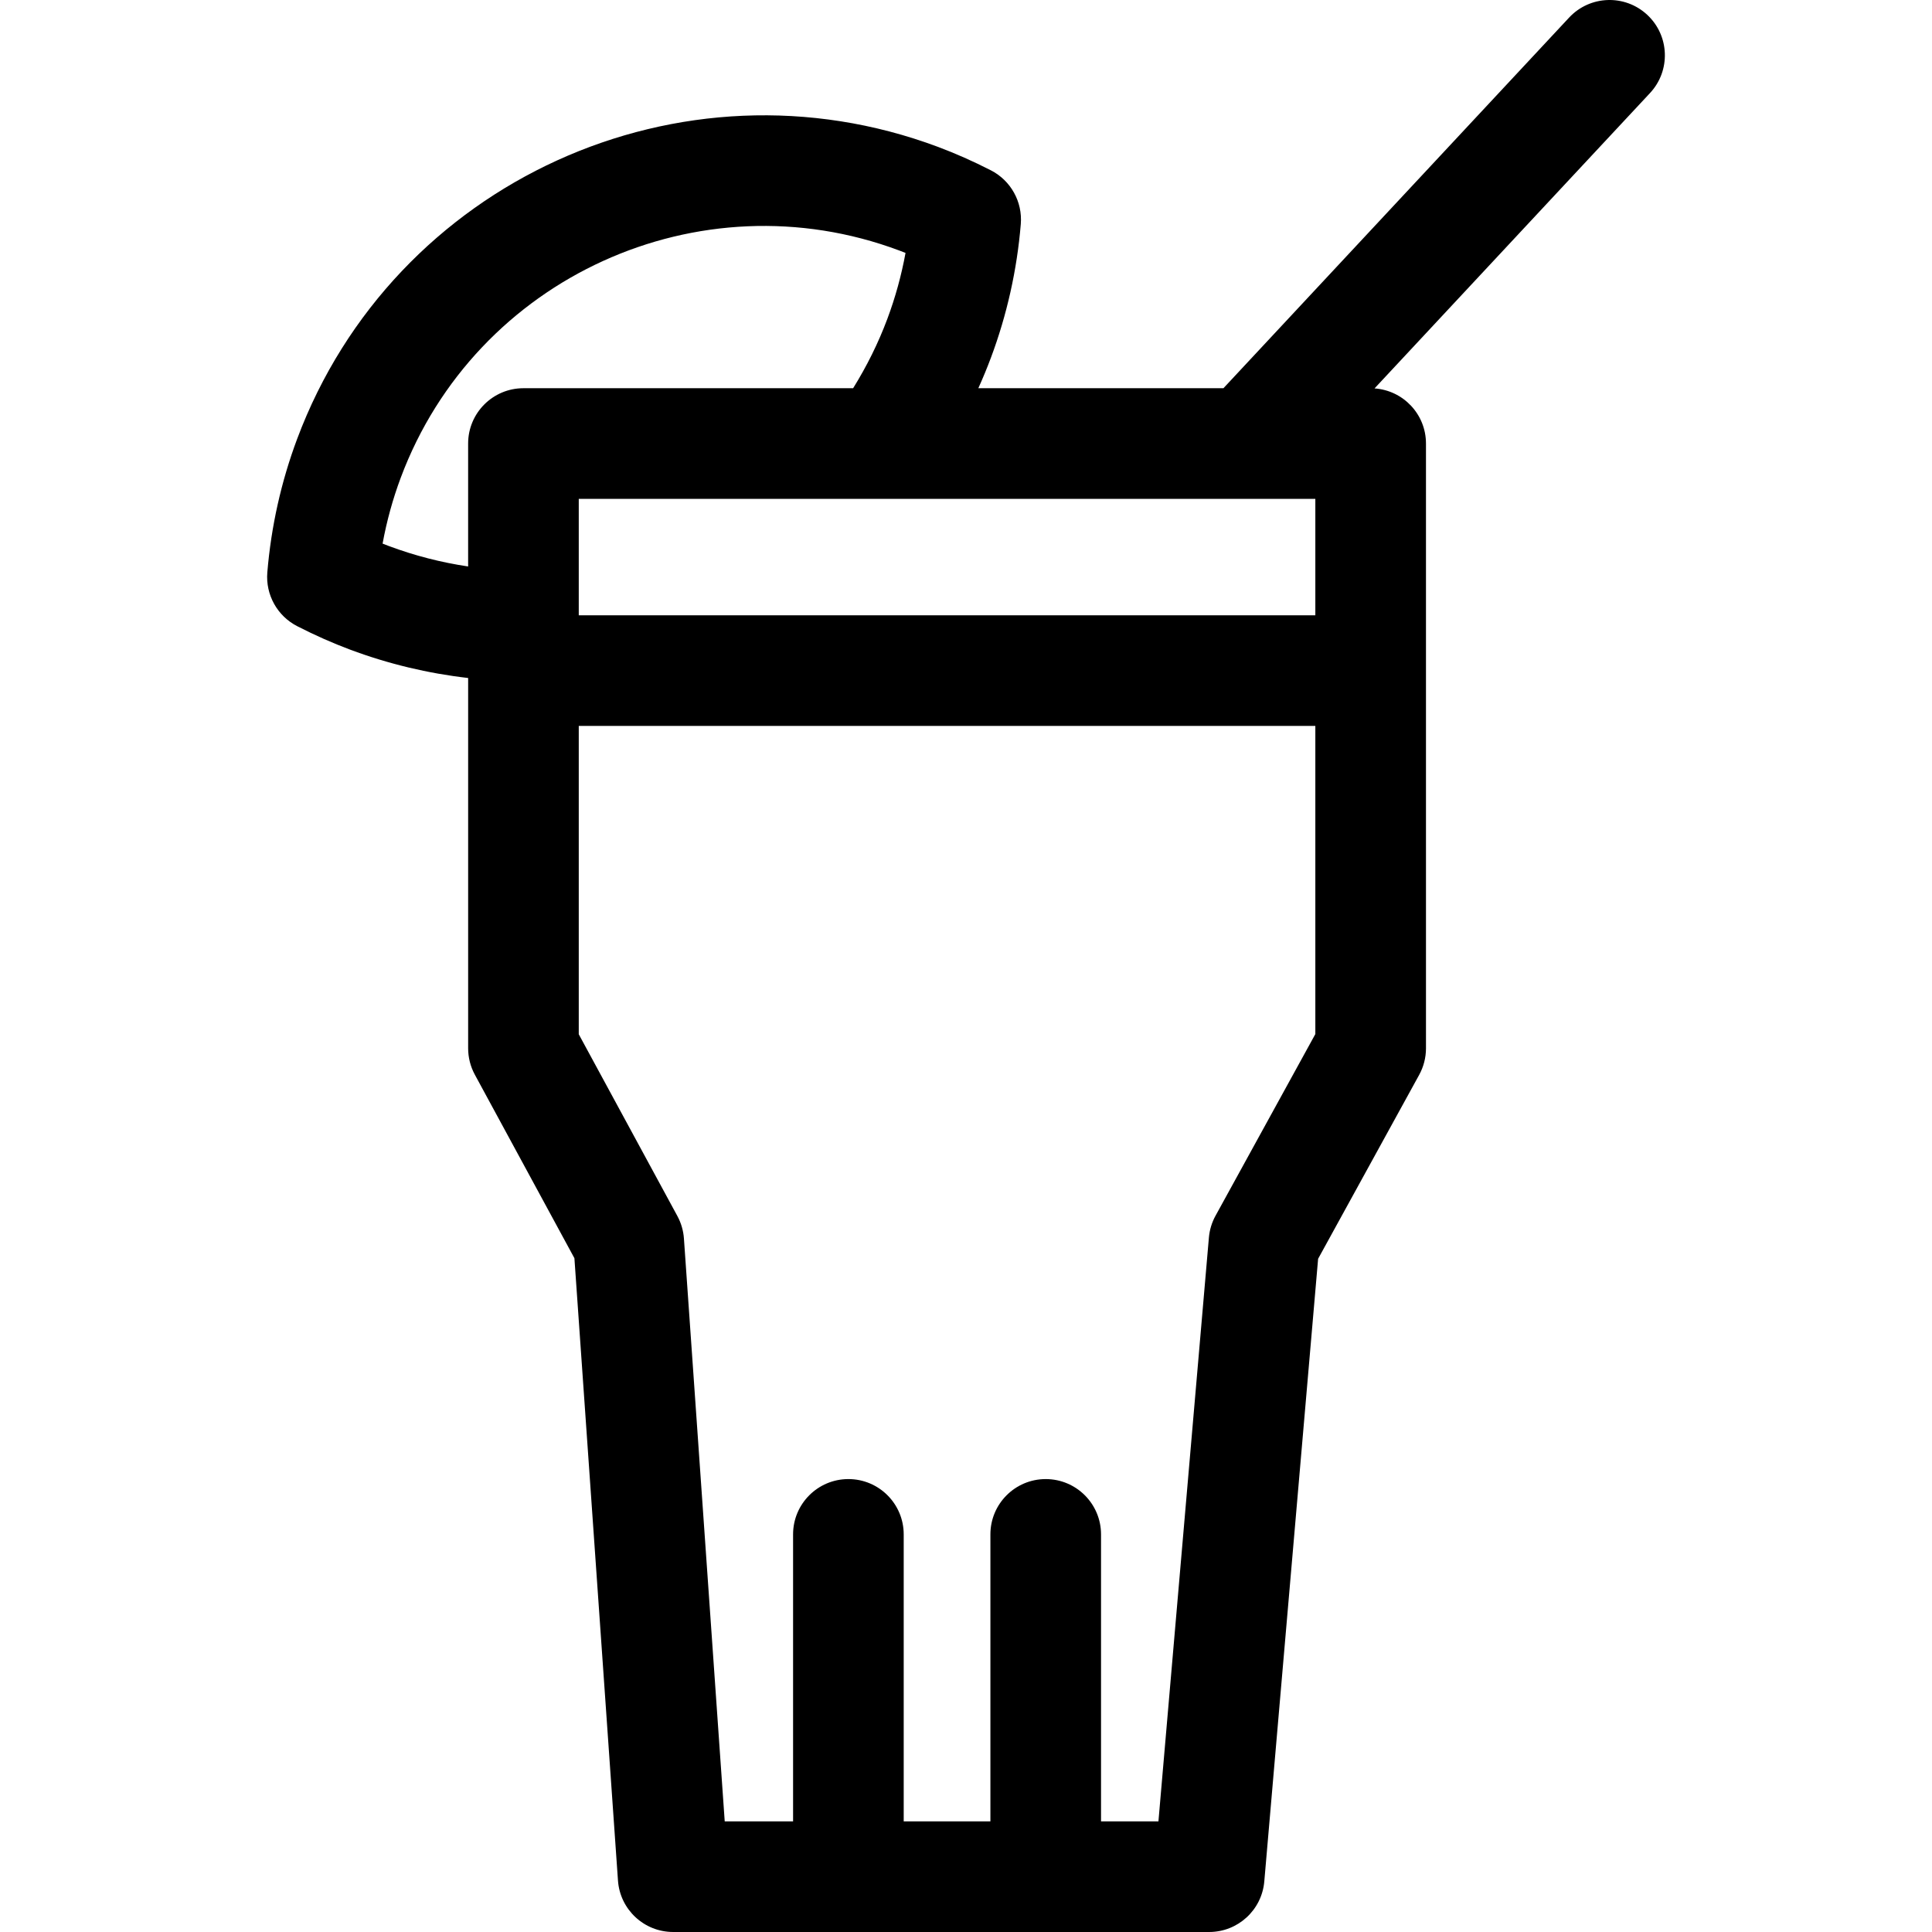 <?xml version="1.0" encoding="iso-8859-1"?>
<!-- Generator: Adobe Illustrator 18.0.0, SVG Export Plug-In . SVG Version: 6.00 Build 0)  -->
<!DOCTYPE svg PUBLIC "-//W3C//DTD SVG 1.1//EN" "http://www.w3.org/Graphics/SVG/1.1/DTD/svg11.dtd">
<svg version="1.1" id="Capa_1" xmlns="http://www.w3.org/2000/svg" xmlns:xlink="http://www.w3.org/1999/xlink" x="0px" y="0px"
	 viewBox="0 0 261.952 261.952" style="enable-background:new 0 0 261.952 261.952;" xml:space="preserve">
<g>
	<path d="M223.348,2.015c-3.029-2.826-7.776-2.659-10.6,0.37l-46.867,50.251h-33.233c0.613-1.36,1.186-2.739,1.709-4.14
		c2.172-5.807,3.534-11.899,4.048-18.109c0.251-3.03-1.353-5.911-4.059-7.295c-2.393-1.225-4.805-2.293-7.168-3.177
		C92.315,6.876,53.333,24.632,40.293,59.501c-2.171,5.802-3.532,11.895-4.048,18.108c-0.251,3.03,1.352,5.912,4.059,7.296
		c2.389,1.223,4.8,2.292,7.168,3.177c5.186,1.939,10.553,3.22,16.001,3.845v50.205c0,1.249,0.312,2.479,0.907,3.576l13.502,24.888
		l5.906,84.378c0.274,3.93,3.543,6.977,7.481,6.977h72.678c3.892,0,7.137-2.977,7.472-6.854l7.298-84.423l13.698-24.93
		c0.608-1.107,0.927-2.349,0.927-3.612V60.136c0-3.965-3.078-7.203-6.975-7.473l37.351-40.047
		C226.543,9.587,226.378,4.84,223.348,2.015z M169.138,67.637c0.01,0,0.02-0.001,0.029-0.001h9.174v15.79H78.472v-15.79h90.634
		C169.117,67.636,169.128,67.637,169.138,67.637z M52.726,74.034c-0.284-0.106-0.568-0.216-0.852-0.328
		c0.558-3.055,1.383-6.05,2.467-8.95c10.145-27.122,40.462-40.937,67.584-30.792c0.284,0.106,0.568,0.215,0.852,0.328
		c-0.558,3.053-1.383,6.048-2.468,8.949c-1.232,3.294-2.798,6.438-4.637,9.396h-44.7c-4.143,0-7.5,3.358-7.5,7.5v16.668
		C59.821,76.262,56.222,75.341,52.726,74.034z M164.807,164.839c-0.503,0.916-0.809,1.925-0.898,2.966l-6.842,79.147h-7.783v-38.91
		c0-4.142-3.357-7.5-7.5-7.5s-7.5,3.358-7.5,7.5v38.91H122.53v-38.91c0-4.142-3.357-7.5-7.5-7.5s-7.5,3.358-7.5,7.5v38.91h-9.268
		l-5.531-79.024c-0.074-1.07-0.378-2.11-0.889-3.053l-13.37-24.645V98.425h99.869v41.783L164.807,164.839z"/>
</g>
<g>
</g>
<g>
</g>
<g>
</g>
<g>
</g>
<g>
</g>
<g>
</g>
<g>
</g>
<g>
</g>
<g>
</g>
<g>
</g>
<g>
</g>
<g>
</g>
<g>
</g>
<g>
</g>
<g>
</g>
</svg>
